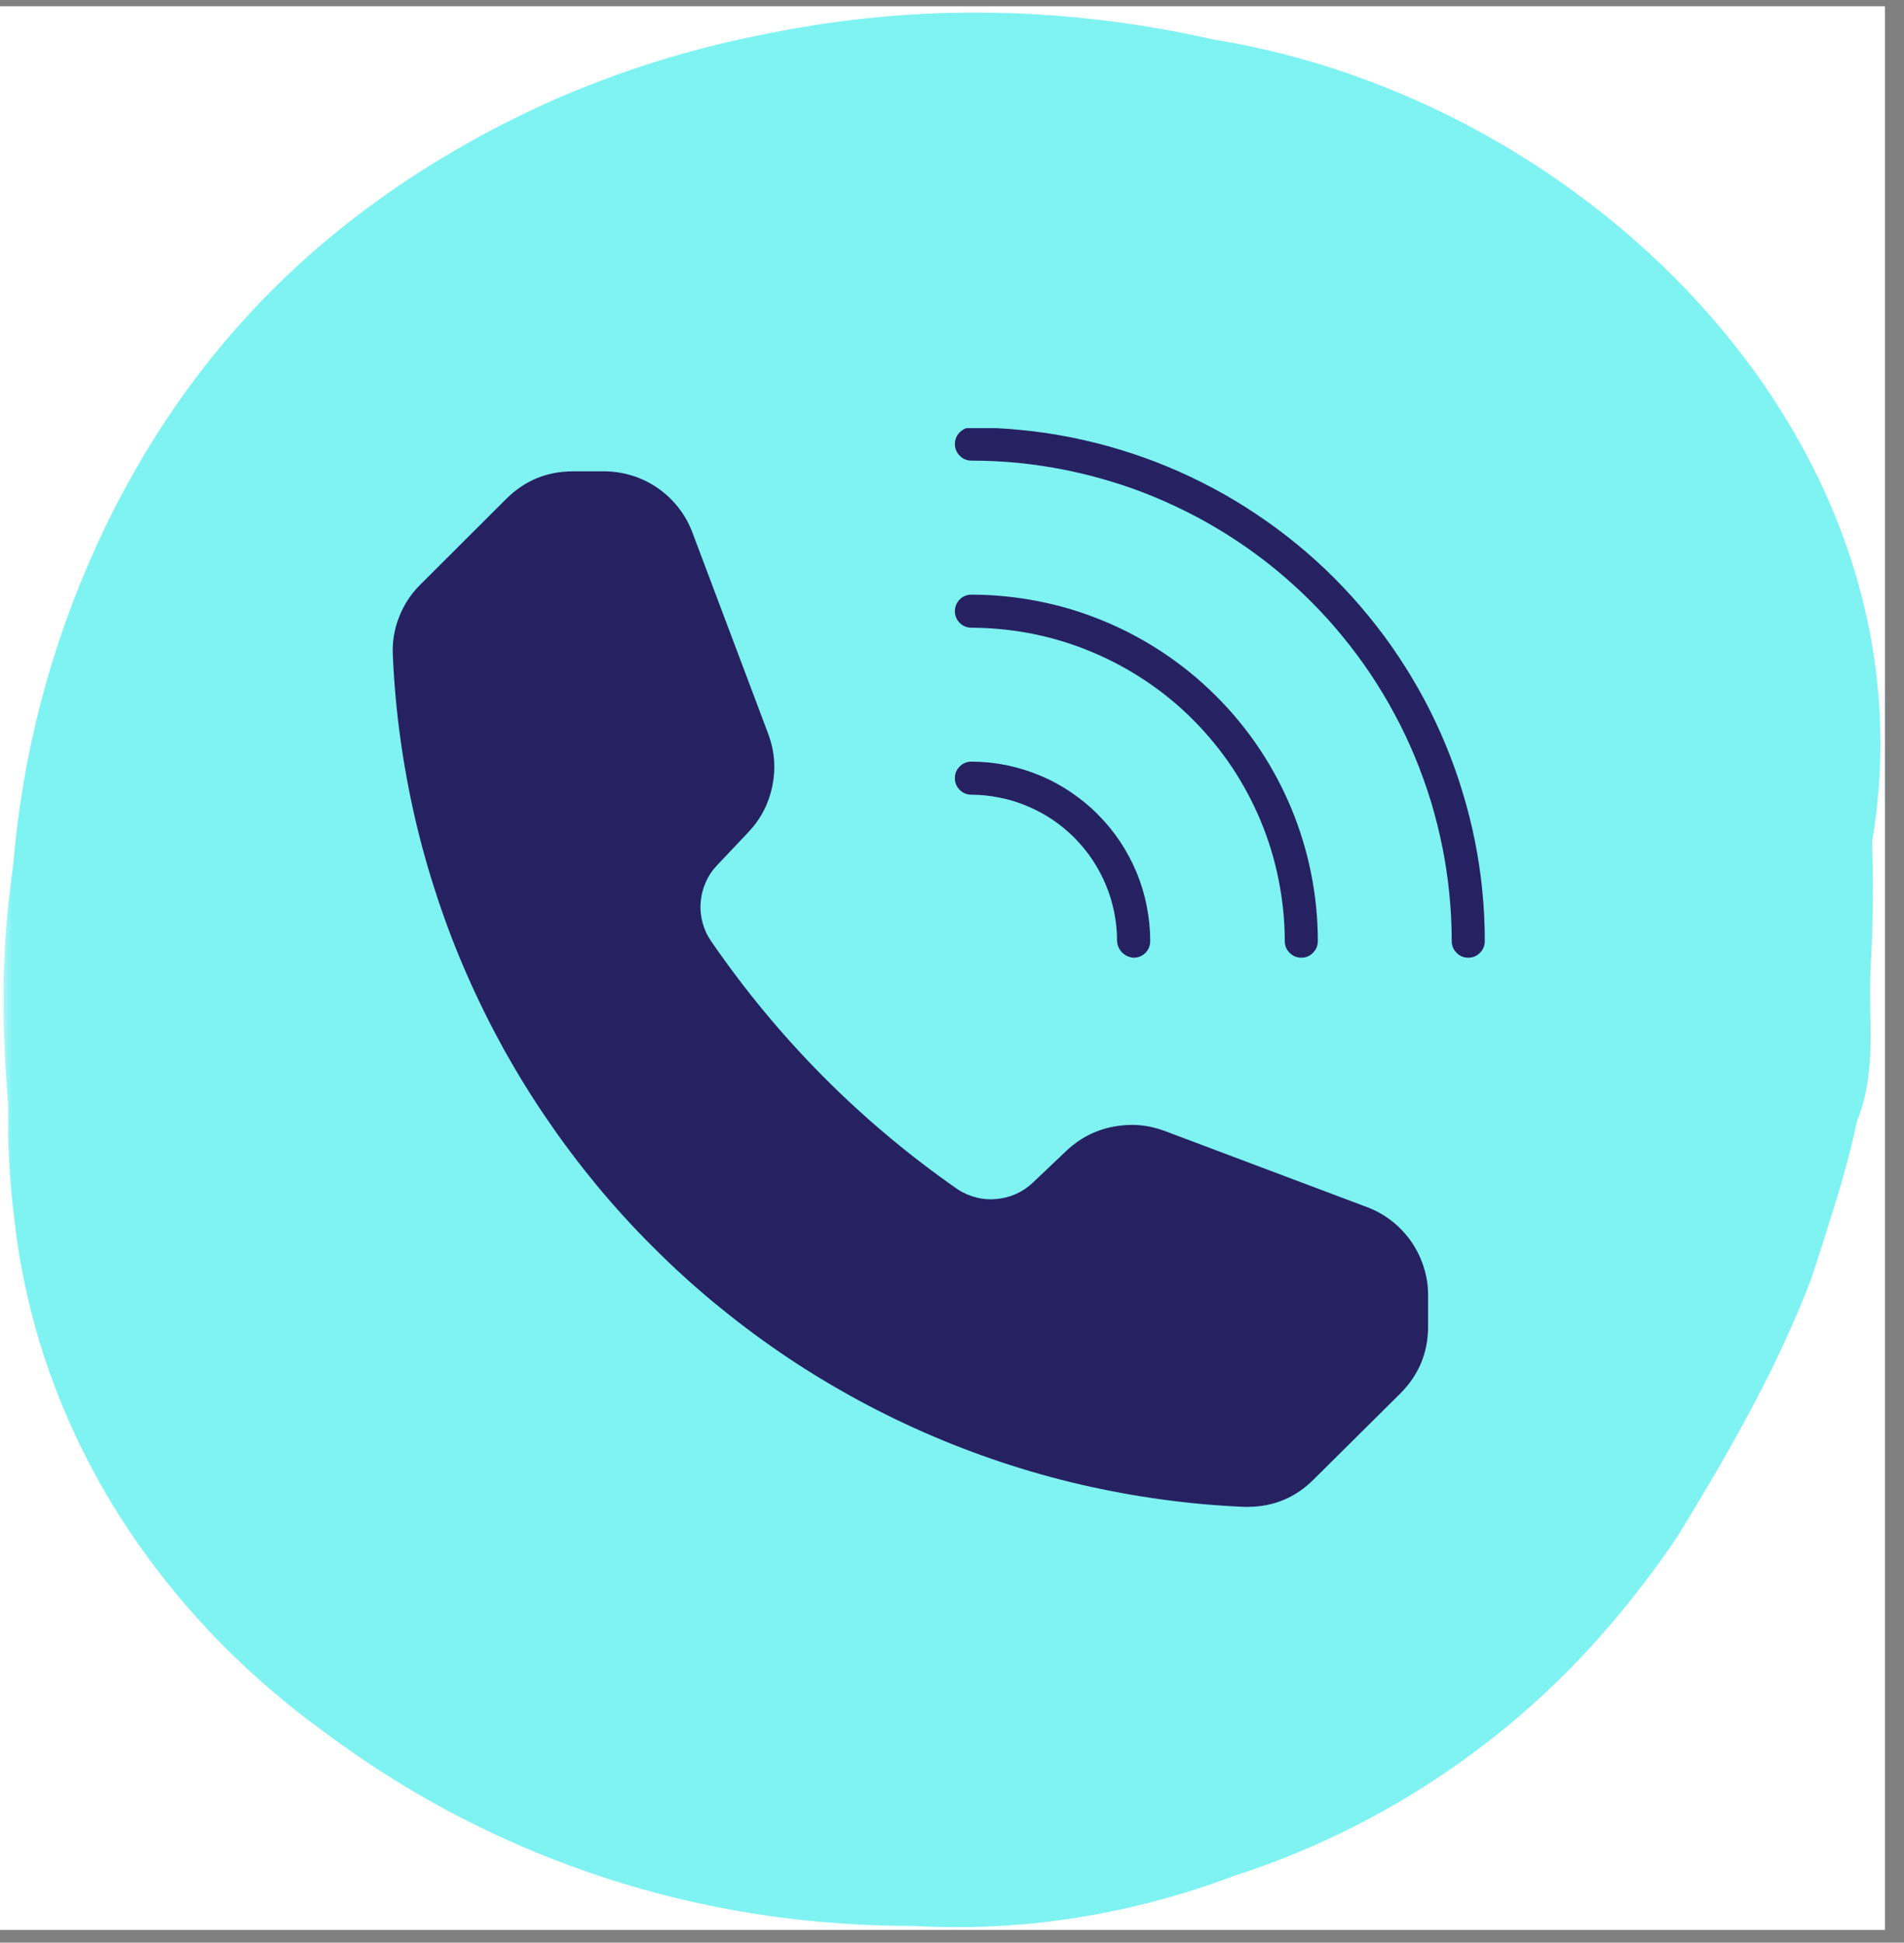<svg xmlns="http://www.w3.org/2000/svg" xmlns:xlink="http://www.w3.org/1999/xlink" width="99" zoomAndPan="magnify" viewBox="0 0 74.25 75.75" height="101" preserveAspectRatio="xMidYMid meet" version="1.0"><rect x="0" y="0" width="74.25" height="75.75" fill="#808080" stroke="none"/><defs><filter x="0%" y="0%" width="100%" height="100%" id="2f888244f4"><feColorMatrix values="0 0 0 0 1 0 0 0 0 1 0 0 0 0 1 0 0 0 1 0" color-interpolation-filters="sRGB"/></filter><clipPath id="2c6c6fe1be"><path d="M 0 0.254 L 73.508 0.254 L 73.508 75.246 L 0 75.246 Z M 0 0.254 " clip-rule="nonzero"/></clipPath><mask id="f491a22ab1"><g filter="url(#2f888244f4)"><rect x="-7.425" width="89.1" fill="#000000" y="-7.575" height="90.9" fill-opacity="0.5"/></g></mask><clipPath id="21aa6fc1a3"><path d="M 0 0.254 L 73.418 0.254 L 73.418 75.246 L 0 75.246 Z M 0 0.254 " clip-rule="nonzero"/></clipPath><clipPath id="a94059a26e"><rect x="0" width="74" y="0" height="76"/></clipPath><clipPath id="0cb64905da"><path d="M 37 16.695 L 58 16.695 L 58 38 L 37 38 Z M 37 16.695 " clip-rule="nonzero"/></clipPath><clipPath id="af691bc747"><path d="M 15.18 18 L 56 18 L 56 59 L 15.18 59 Z M 15.18 18 " clip-rule="nonzero"/></clipPath></defs><g clip-path="url(#2c6c6fe1be)"><path fill="#ffffff" d="M 0 0.254 L 73.508 0.254 L 73.508 75.246 L 0 75.246 Z M 0 0.254 " fill-opacity="1" fill-rule="nonzero"/><path fill="#ffffff" d="M 0 0.254 L 73.508 0.254 L 73.508 75.246 L 0 75.246 Z M 0 0.254 " fill-opacity="1" fill-rule="nonzero"/><g mask="url(#f491a22ab1)"><g transform="matrix(1, 0, 0, 1, 0, -0)"><g clip-path="url(#a94059a26e)"><g clip-path="url(#21aa6fc1a3)"><path fill="#00e5e6" d="M 72.953 37.652 C 72.832 39.73 73.23 41.719 72.41 43.738 C 72.199 44.742 71.93 45.754 71.617 46.77 C 71.301 47.789 70.98 48.82 70.633 49.863 C 70.176 51.059 69.66 52.219 69.102 53.363 C 67.98 55.645 66.691 57.828 65.414 59.914 C 64.594 61.129 63.711 62.293 62.754 63.406 C 60.812 65.676 58.598 67.637 56.109 69.293 C 53.625 70.949 50.957 72.234 48.113 73.152 C 46.797 73.648 45.453 74.055 44.078 74.371 C 41.277 75.02 38.438 75.262 35.566 75.098 C 34.199 75.098 32.84 75.027 31.484 74.891 C 28.055 74.539 24.738 73.738 21.531 72.484 C 18.32 71.227 15.34 69.562 12.586 67.492 C 11.496 66.703 10.461 65.844 9.48 64.922 C 4.605 60.336 1.262 54.273 0.535 47.324 C 0.363 45.945 0.293 44.559 0.324 43.168 C 0.211 41.738 0.137 40.34 0.137 38.934 C 0.137 38.055 0.172 37.184 0.234 36.316 C 0.293 35.453 0.391 34.598 0.512 33.75 C 0.875 29.402 1.961 25.242 3.766 21.27 C 4.355 19.98 5.02 18.727 5.754 17.516 C 7.977 13.855 10.801 10.746 14.23 8.184 C 15.348 7.348 16.512 6.578 17.719 5.879 C 20.184 4.434 22.777 3.285 25.5 2.43 C 26.848 2.004 28.211 1.652 29.594 1.379 C 33.973 0.453 38.383 0.25 42.824 0.77 C 44.336 0.945 45.828 1.203 47.312 1.539 C 62.086 3.906 75.621 17.438 73.004 32.824 C 73.062 34.422 73.043 36.031 72.953 37.652 Z M 72.953 37.652 " fill-opacity="1" fill-rule="nonzero"/></g></g></g></g></g><path fill="#262262" d="M 37.238 23.832 C 37.238 23.656 37.301 23.504 37.426 23.375 C 37.551 23.25 37.703 23.188 37.883 23.188 C 38.77 23.188 39.648 23.277 40.516 23.449 C 41.387 23.621 42.23 23.879 43.051 24.219 C 43.871 24.559 44.648 24.977 45.387 25.469 C 46.121 25.961 46.805 26.52 47.43 27.148 C 48.059 27.773 48.617 28.457 49.113 29.195 C 49.605 29.934 50.02 30.711 50.359 31.527 C 50.699 32.348 50.957 33.191 51.129 34.062 C 51.305 34.934 51.391 35.809 51.391 36.695 C 51.391 36.875 51.328 37.027 51.203 37.152 C 51.078 37.281 50.926 37.344 50.746 37.344 C 50.57 37.344 50.418 37.281 50.289 37.152 C 50.164 37.027 50.102 36.875 50.102 36.695 C 50.102 35.895 50.02 35.102 49.863 34.312 C 49.707 33.527 49.477 32.766 49.168 32.023 C 48.859 31.281 48.484 30.578 48.039 29.91 C 47.594 29.246 47.086 28.629 46.52 28.062 C 45.953 27.492 45.336 26.988 44.668 26.543 C 44 26.098 43.297 25.719 42.555 25.414 C 41.816 25.105 41.051 24.871 40.266 24.715 C 39.48 24.559 38.684 24.48 37.883 24.477 C 37.703 24.477 37.551 24.414 37.426 24.289 C 37.301 24.164 37.238 24.012 37.238 23.832 Z M 37.238 23.832 " fill-opacity="1" fill-rule="nonzero"/><g clip-path="url(#0cb64905da)"><path fill="#262262" d="M 57.902 36.695 C 57.902 36.875 57.84 37.027 57.715 37.152 C 57.59 37.281 57.438 37.344 57.258 37.344 C 57.078 37.344 56.926 37.281 56.801 37.152 C 56.676 37.027 56.613 36.875 56.613 36.695 C 56.613 36.082 56.582 35.473 56.52 34.863 C 56.461 34.25 56.371 33.645 56.25 33.043 C 56.129 32.441 55.98 31.848 55.805 31.262 C 55.625 30.676 55.418 30.098 55.184 29.531 C 54.949 28.965 54.688 28.41 54.398 27.871 C 54.109 27.328 53.793 26.805 53.453 26.293 C 53.109 25.781 52.746 25.289 52.355 24.816 C 51.969 24.344 51.559 23.887 51.121 23.453 C 50.688 23.02 50.234 22.609 49.762 22.219 C 49.289 21.832 48.797 21.465 48.285 21.125 C 47.777 20.785 47.25 20.469 46.711 20.18 C 46.168 19.891 45.617 19.629 45.047 19.391 C 44.48 19.156 43.906 18.949 43.32 18.773 C 42.73 18.594 42.137 18.445 41.535 18.324 C 40.934 18.203 40.328 18.113 39.719 18.051 C 39.109 17.992 38.496 17.961 37.883 17.961 C 37.703 17.961 37.551 17.898 37.426 17.77 C 37.301 17.645 37.238 17.492 37.238 17.316 C 37.238 17.137 37.301 16.984 37.426 16.859 C 37.551 16.73 37.703 16.668 37.883 16.668 C 38.539 16.672 39.191 16.703 39.844 16.77 C 40.496 16.832 41.145 16.93 41.789 17.059 C 42.43 17.188 43.066 17.348 43.691 17.539 C 44.32 17.73 44.938 17.949 45.543 18.203 C 46.148 18.453 46.738 18.734 47.316 19.043 C 47.895 19.352 48.457 19.688 49 20.055 C 49.547 20.418 50.07 20.809 50.578 21.223 C 51.086 21.641 51.57 22.078 52.035 22.543 C 52.496 23.008 52.938 23.492 53.352 24 C 53.77 24.508 54.16 25.031 54.523 25.578 C 54.887 26.121 55.223 26.684 55.535 27.262 C 55.844 27.84 56.125 28.434 56.375 29.039 C 56.625 29.645 56.848 30.258 57.035 30.887 C 57.227 31.516 57.387 32.148 57.516 32.793 C 57.645 33.434 57.742 34.082 57.805 34.734 C 57.871 35.387 57.902 36.043 57.902 36.695 Z M 57.902 36.695 " fill-opacity="1" fill-rule="nonzero"/></g><path fill="#262262" d="M 37.238 30.344 C 37.238 30.164 37.301 30.012 37.426 29.887 C 37.551 29.762 37.703 29.699 37.883 29.699 C 38.34 29.699 38.797 29.746 39.246 29.836 C 39.695 29.93 40.129 30.062 40.551 30.238 C 40.977 30.414 41.379 30.633 41.758 30.887 C 42.137 31.145 42.492 31.434 42.812 31.758 C 43.137 32.082 43.426 32.438 43.68 32.816 C 43.934 33.199 44.148 33.602 44.324 34.023 C 44.5 34.449 44.633 34.887 44.719 35.336 C 44.809 35.785 44.855 36.238 44.855 36.695 C 44.855 36.875 44.793 37.027 44.668 37.156 C 44.539 37.281 44.387 37.344 44.207 37.344 C 44.035 37.332 43.887 37.266 43.762 37.145 C 43.641 37.02 43.574 36.871 43.562 36.695 C 43.562 36.324 43.527 35.953 43.453 35.586 C 43.379 35.219 43.273 34.859 43.129 34.516 C 42.984 34.168 42.809 33.84 42.602 33.527 C 42.395 33.215 42.156 32.93 41.895 32.664 C 41.629 32.398 41.34 32.16 41.031 31.953 C 40.719 31.746 40.391 31.57 40.043 31.426 C 39.699 31.281 39.344 31.172 38.977 31.102 C 38.609 31.027 38.238 30.988 37.863 30.988 C 37.688 30.984 37.539 30.918 37.418 30.793 C 37.297 30.668 37.238 30.52 37.238 30.344 Z M 37.238 30.344 " fill-opacity="1" fill-rule="nonzero"/><g clip-path="url(#af691bc747)"><path fill="#262262" d="M 55.691 50.488 L 55.691 51.738 C 55.688 52.754 55.324 53.621 54.605 54.34 L 51.227 57.691 C 50.52 58.398 49.664 58.754 48.664 58.758 L 48.516 58.758 C 47.441 58.711 46.371 58.617 45.305 58.469 C 44.242 58.324 43.188 58.129 42.141 57.887 C 41.094 57.645 40.059 57.352 39.039 57.012 C 38.02 56.672 37.016 56.285 36.031 55.852 C 35.051 55.422 34.086 54.941 33.148 54.422 C 32.207 53.898 31.293 53.336 30.406 52.727 C 29.52 52.121 28.664 51.473 27.836 50.789 C 27.008 50.102 26.215 49.379 25.457 48.617 C 24.695 47.859 23.973 47.066 23.285 46.238 C 22.602 45.41 21.953 44.551 21.348 43.664 C 20.738 42.777 20.176 41.863 19.652 40.926 C 19.133 39.984 18.656 39.023 18.223 38.039 C 17.789 37.055 17.406 36.055 17.066 35.035 C 16.727 34.012 16.434 32.98 16.191 31.934 C 15.949 30.887 15.754 29.828 15.609 28.766 C 15.461 27.699 15.367 26.629 15.32 25.559 C 15.293 25.043 15.371 24.551 15.559 24.07 C 15.742 23.594 16.016 23.172 16.379 22.809 L 19.73 19.465 C 20.449 18.746 21.316 18.383 22.332 18.379 L 23.562 18.379 C 23.934 18.379 24.301 18.438 24.656 18.547 C 25.012 18.656 25.34 18.82 25.648 19.031 C 25.953 19.242 26.223 19.496 26.453 19.789 C 26.684 20.082 26.863 20.402 26.996 20.75 L 29.965 28.633 C 30.207 29.289 30.258 29.961 30.121 30.645 C 29.98 31.332 29.672 31.93 29.195 32.438 L 27.965 33.738 C 27.777 33.934 27.629 34.156 27.52 34.406 C 27.41 34.652 27.344 34.914 27.324 35.184 C 27.301 35.453 27.328 35.723 27.398 35.984 C 27.469 36.246 27.582 36.488 27.738 36.711 C 30.359 40.516 33.562 43.742 37.355 46.383 C 37.578 46.527 37.82 46.633 38.078 46.695 C 38.336 46.762 38.598 46.781 38.863 46.754 C 39.129 46.73 39.383 46.664 39.625 46.555 C 39.867 46.445 40.086 46.297 40.281 46.113 L 41.598 44.863 C 42.109 44.383 42.707 44.074 43.391 43.938 C 44.078 43.801 44.746 43.852 45.402 44.094 L 53.289 47.062 C 53.641 47.191 53.961 47.371 54.258 47.598 C 54.555 47.828 54.809 48.094 55.023 48.398 C 55.238 48.707 55.402 49.035 55.516 49.395 C 55.633 49.75 55.691 50.113 55.691 50.488 Z M 55.691 50.488 " fill-opacity="1" fill-rule="nonzero"/></g></svg>
